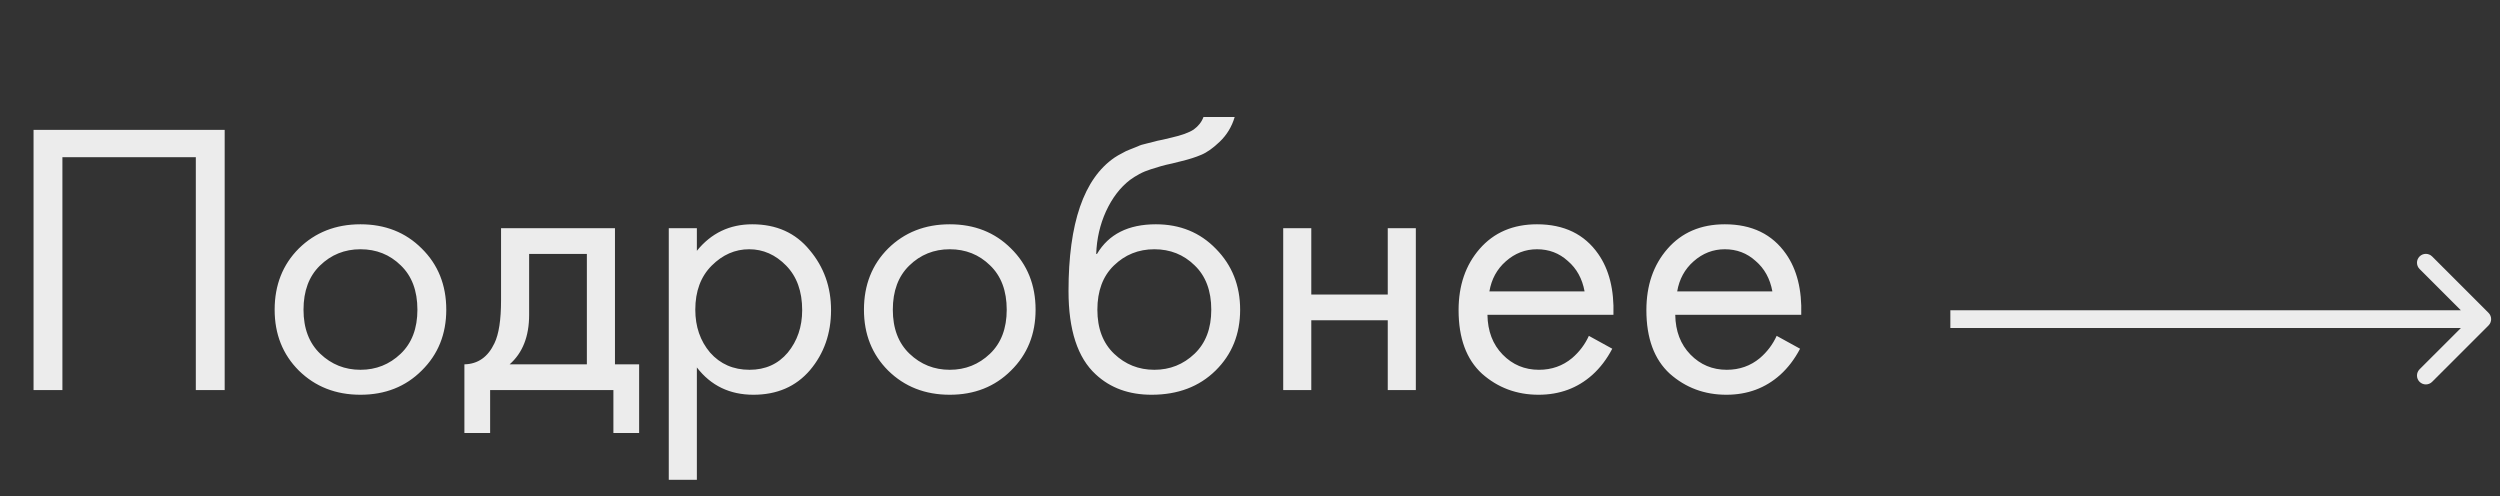 <?xml version="1.0" encoding="UTF-8"?> <svg xmlns="http://www.w3.org/2000/svg" width="141" height="28" viewBox="0 0 141 28" fill="none"><rect x="0" y="0" width="141" height="28" fill="#333333" stroke="none"/> <path d="M1.892 7.326H12.672V22H11.044V8.866H3.52V22H1.892V7.326ZM23.784 20.9C22.875 21.809 21.724 22.264 20.33 22.264C18.937 22.264 17.778 21.809 16.854 20.9C15.945 19.991 15.49 18.847 15.49 17.468C15.49 16.075 15.945 14.923 16.854 14.014C17.778 13.105 18.937 12.65 20.33 12.65C21.724 12.65 22.875 13.105 23.784 14.014C24.708 14.923 25.17 16.075 25.17 17.468C25.17 18.847 24.708 19.991 23.784 20.9ZM22.596 14.96C21.98 14.359 21.225 14.058 20.33 14.058C19.436 14.058 18.673 14.366 18.042 14.982C17.426 15.583 17.118 16.412 17.118 17.468C17.118 18.524 17.434 19.353 18.064 19.954C18.695 20.555 19.45 20.856 20.33 20.856C21.21 20.856 21.966 20.555 22.596 19.954C23.227 19.353 23.542 18.524 23.542 17.468C23.542 16.397 23.227 15.561 22.596 14.96ZM28.259 12.87H34.684V20.548H36.047V24.42H34.596V22H27.643V24.42H26.192V20.548C26.954 20.533 27.519 20.137 27.886 19.36C28.135 18.847 28.259 18.04 28.259 16.94V12.87ZM33.099 20.548V14.322H29.843V17.754C29.843 18.971 29.477 19.903 28.744 20.548H33.099ZM39.303 20.724V27.06H37.719V12.87H39.303V14.146C40.109 13.149 41.151 12.65 42.427 12.65C43.791 12.65 44.869 13.134 45.661 14.102C46.467 15.055 46.871 16.185 46.871 17.49C46.871 18.81 46.475 19.939 45.683 20.878C44.891 21.802 43.827 22.264 42.493 22.264C41.158 22.264 40.095 21.751 39.303 20.724ZM42.273 20.856C43.167 20.856 43.886 20.533 44.429 19.888C44.971 19.228 45.243 18.429 45.243 17.49C45.243 16.434 44.942 15.598 44.341 14.982C43.739 14.366 43.043 14.058 42.251 14.058C41.459 14.058 40.755 14.366 40.139 14.982C39.523 15.598 39.215 16.427 39.215 17.468C39.215 18.421 39.493 19.228 40.051 19.888C40.623 20.533 41.363 20.856 42.273 20.856ZM57.021 20.9C56.111 21.809 54.96 22.264 53.567 22.264C52.173 22.264 51.015 21.809 50.091 20.9C49.181 19.991 48.727 18.847 48.727 17.468C48.727 16.075 49.181 14.923 50.091 14.014C51.015 13.105 52.173 12.65 53.567 12.65C54.96 12.65 56.111 13.105 57.021 14.014C57.945 14.923 58.407 16.075 58.407 17.468C58.407 18.847 57.945 19.991 57.021 20.9ZM55.833 14.96C55.217 14.359 54.461 14.058 53.567 14.058C52.672 14.058 51.909 14.366 51.279 14.982C50.663 15.583 50.355 16.412 50.355 17.468C50.355 18.524 50.67 19.353 51.301 19.954C51.931 20.555 52.687 20.856 53.567 20.856C54.447 20.856 55.202 20.555 55.833 19.954C56.463 19.353 56.779 18.524 56.779 17.468C56.779 16.397 56.463 15.561 55.833 14.96ZM67.876 6.6H69.636C69.475 7.143 69.196 7.605 68.8 7.986C68.418 8.353 68.067 8.602 67.744 8.734C67.436 8.866 67.069 8.983 66.644 9.086C66.57 9.101 66.394 9.145 66.116 9.218C65.837 9.277 65.624 9.328 65.478 9.372C65.331 9.416 65.141 9.475 64.906 9.548C64.671 9.621 64.459 9.709 64.268 9.812C64.077 9.915 63.901 10.025 63.74 10.142C63.182 10.567 62.728 11.161 62.376 11.924C62.038 12.672 61.855 13.471 61.826 14.322H61.87C62.53 13.207 63.637 12.65 65.192 12.65C66.556 12.65 67.685 13.112 68.58 14.036C69.489 14.96 69.944 16.104 69.944 17.468C69.944 18.847 69.482 19.991 68.558 20.9C67.634 21.809 66.431 22.264 64.95 22.264C63.674 22.264 62.625 21.883 61.804 21.12C60.777 20.181 60.264 18.612 60.264 16.412C60.264 12.584 61.129 10.076 62.86 8.888C62.992 8.8 63.131 8.719 63.278 8.646C63.425 8.558 63.578 8.485 63.74 8.426C63.916 8.353 64.062 8.294 64.18 8.25C64.297 8.191 64.459 8.14 64.664 8.096C64.884 8.037 65.031 8.001 65.104 7.986C65.192 7.957 65.353 7.92 65.588 7.876C65.837 7.817 65.991 7.781 66.05 7.766C66.636 7.634 67.062 7.48 67.326 7.304C67.59 7.113 67.773 6.879 67.876 6.6ZM67.37 14.96C66.754 14.359 65.999 14.058 65.104 14.058C64.209 14.058 63.447 14.366 62.816 14.982C62.2 15.583 61.892 16.412 61.892 17.468C61.892 18.524 62.207 19.353 62.838 19.954C63.468 20.555 64.224 20.856 65.104 20.856C65.984 20.856 66.739 20.555 67.37 19.954C68.001 19.353 68.316 18.524 68.316 17.468C68.316 16.397 68.001 15.561 67.37 14.96ZM72.373 22V12.87H73.957V16.61H78.269V12.87H79.853V22H78.269V18.062H73.957V22H72.373ZM89.612 18.942L90.932 19.668C90.624 20.255 90.25 20.746 89.81 21.142C88.974 21.89 87.962 22.264 86.774 22.264C85.542 22.264 84.478 21.868 83.584 21.076C82.704 20.269 82.264 19.074 82.264 17.49C82.264 16.097 82.66 14.945 83.452 14.036C84.258 13.112 85.337 12.65 86.686 12.65C88.211 12.65 89.362 13.207 90.14 14.322C90.756 15.202 91.042 16.346 90.998 17.754H83.892C83.906 18.678 84.192 19.426 84.75 19.998C85.307 20.57 85.989 20.856 86.796 20.856C87.514 20.856 88.138 20.636 88.666 20.196C89.076 19.844 89.392 19.426 89.612 18.942ZM84.002 16.434H89.37C89.238 15.715 88.922 15.143 88.424 14.718C87.94 14.278 87.361 14.058 86.686 14.058C86.026 14.058 85.439 14.285 84.926 14.74C84.427 15.18 84.119 15.745 84.002 16.434ZM100.204 18.942L101.524 19.668C101.216 20.255 100.842 20.746 100.402 21.142C99.566 21.89 98.554 22.264 97.366 22.264C96.134 22.264 95.07 21.868 94.176 21.076C93.296 20.269 92.856 19.074 92.856 17.49C92.856 16.097 93.252 14.945 94.044 14.036C94.85 13.112 95.928 12.65 97.278 12.65C98.803 12.65 99.954 13.207 100.732 14.322C101.348 15.202 101.634 16.346 101.59 17.754H94.484C94.498 18.678 94.784 19.426 95.342 19.998C95.899 20.57 96.581 20.856 97.388 20.856C98.106 20.856 98.73 20.636 99.258 20.196C99.668 19.844 99.984 19.426 100.204 18.942ZM94.594 16.434H99.962C99.83 15.715 99.514 15.143 99.016 14.718C98.532 14.278 97.952 14.058 97.278 14.058C96.618 14.058 96.031 14.285 95.518 14.74C95.019 15.18 94.711 15.745 94.594 16.434Z" fill="#ECECEC"></path> <path d="M140.354 18.354C140.549 18.158 140.549 17.842 140.354 17.646L137.172 14.464C136.976 14.269 136.66 14.269 136.464 14.464C136.269 14.66 136.269 14.976 136.464 15.172L139.293 18L136.464 20.828C136.269 21.024 136.269 21.34 136.464 21.535C136.66 21.731 136.976 21.731 137.172 21.535L140.354 18.354ZM110 18.5H140V17.5H110V18.5Z" fill="#ECECEC"></path> </svg> 